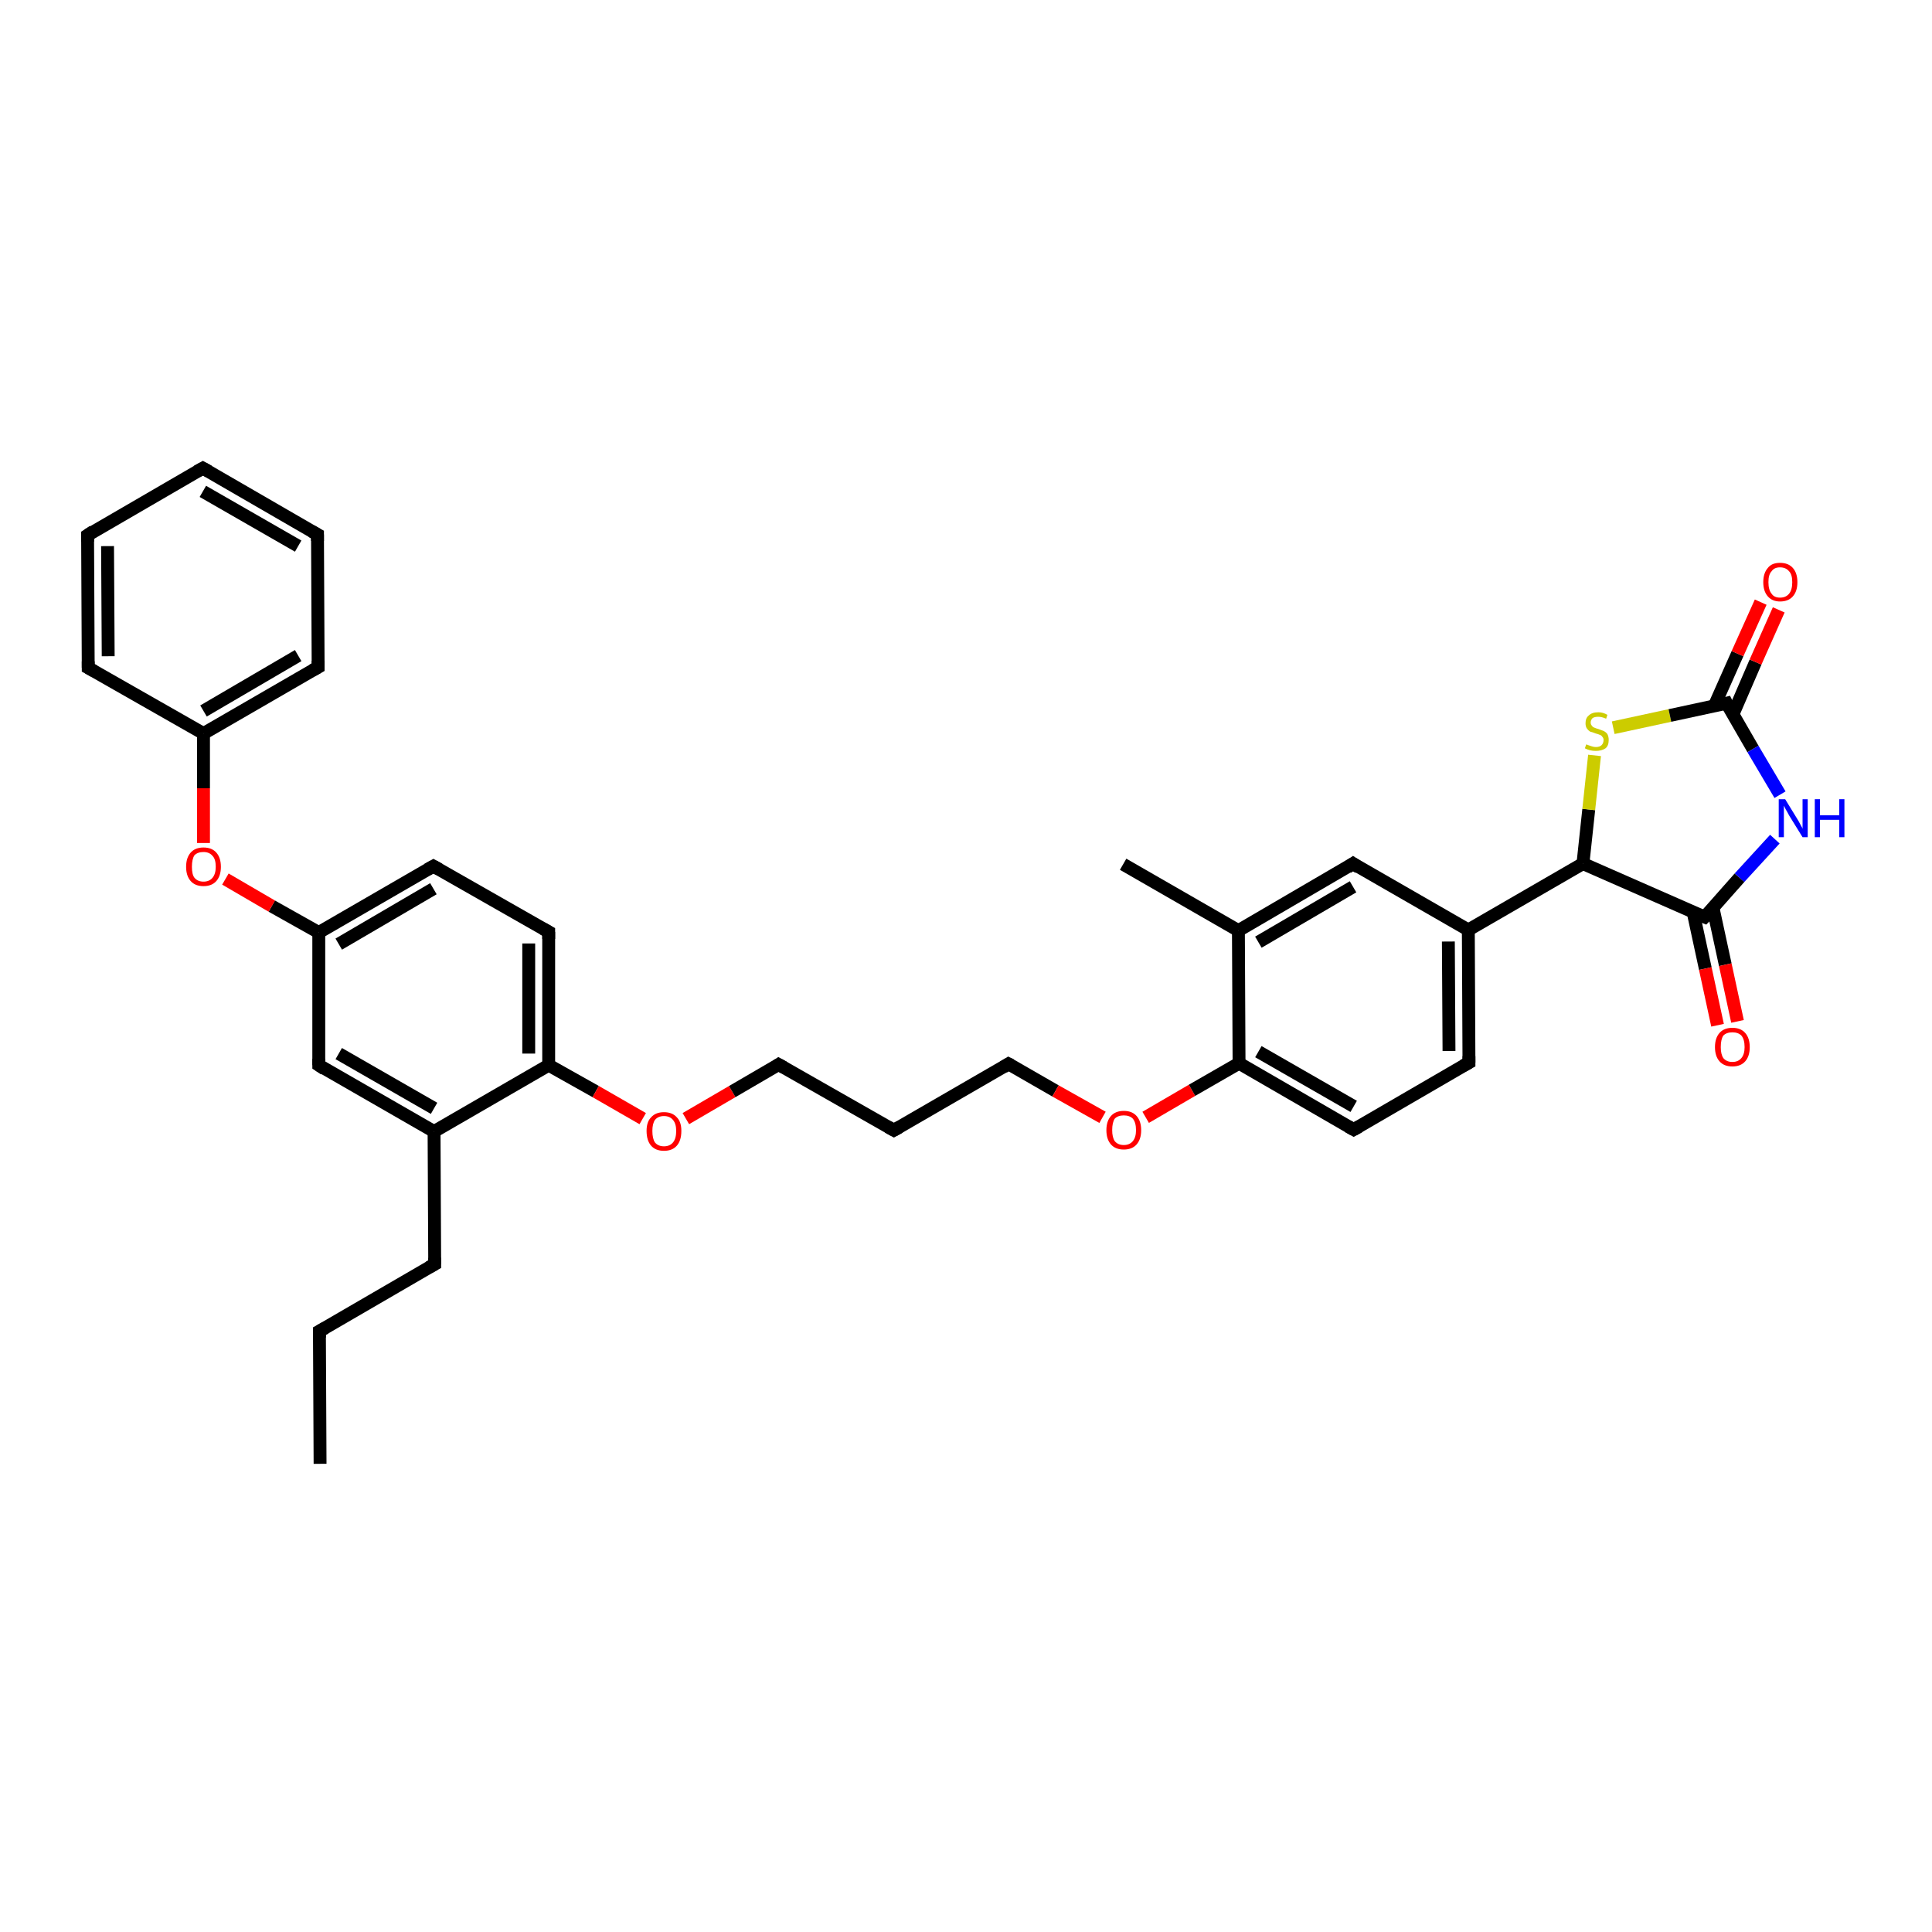 <?xml version='1.0' encoding='iso-8859-1'?>
<svg version='1.1' baseProfile='full'
              xmlns='http://www.w3.org/2000/svg'
                      xmlns:rdkit='http://www.rdkit.org/xml'
                      xmlns:xlink='http://www.w3.org/1999/xlink'
                  xml:space='preserve'
width='300px' height='300px' viewBox='0 0 300 300'>
<!-- END OF HEADER -->
<rect style='opacity:1.0;fill:#FFFFFF;stroke:none' width='300.0' height='300.0' x='0.0' y='0.0'> </rect>
<path class='bond-0 atom-0 atom-1' d='M 49.7,227.3 L 49.6,206.7' style='fill:none;fill-rule:evenodd;stroke:#000000;stroke-width:2.0px;stroke-linecap:butt;stroke-linejoin:miter;stroke-opacity:1' />
<path class='bond-1 atom-1 atom-2' d='M 49.6,206.7 L 67.5,196.3' style='fill:none;fill-rule:evenodd;stroke:#000000;stroke-width:2.0px;stroke-linecap:butt;stroke-linejoin:miter;stroke-opacity:1' />
<path class='bond-2 atom-2 atom-3' d='M 67.5,196.3 L 67.4,175.7' style='fill:none;fill-rule:evenodd;stroke:#000000;stroke-width:2.0px;stroke-linecap:butt;stroke-linejoin:miter;stroke-opacity:1' />
<path class='bond-3 atom-3 atom-4' d='M 67.4,175.7 L 49.5,165.4' style='fill:none;fill-rule:evenodd;stroke:#000000;stroke-width:2.0px;stroke-linecap:butt;stroke-linejoin:miter;stroke-opacity:1' />
<path class='bond-3 atom-3 atom-4' d='M 67.4,172.1 L 52.6,163.6' style='fill:none;fill-rule:evenodd;stroke:#000000;stroke-width:2.0px;stroke-linecap:butt;stroke-linejoin:miter;stroke-opacity:1' />
<path class='bond-4 atom-4 atom-5' d='M 49.5,165.4 L 49.5,144.8' style='fill:none;fill-rule:evenodd;stroke:#000000;stroke-width:2.0px;stroke-linecap:butt;stroke-linejoin:miter;stroke-opacity:1' />
<path class='bond-5 atom-5 atom-6' d='M 49.5,144.8 L 42.2,140.7' style='fill:none;fill-rule:evenodd;stroke:#000000;stroke-width:2.0px;stroke-linecap:butt;stroke-linejoin:miter;stroke-opacity:1' />
<path class='bond-5 atom-5 atom-6' d='M 42.2,140.7 L 35.0,136.5' style='fill:none;fill-rule:evenodd;stroke:#FF0000;stroke-width:2.0px;stroke-linecap:butt;stroke-linejoin:miter;stroke-opacity:1' />
<path class='bond-6 atom-6 atom-7' d='M 31.6,130.9 L 31.6,122.4' style='fill:none;fill-rule:evenodd;stroke:#FF0000;stroke-width:2.0px;stroke-linecap:butt;stroke-linejoin:miter;stroke-opacity:1' />
<path class='bond-6 atom-6 atom-7' d='M 31.6,122.4 L 31.6,113.9' style='fill:none;fill-rule:evenodd;stroke:#000000;stroke-width:2.0px;stroke-linecap:butt;stroke-linejoin:miter;stroke-opacity:1' />
<path class='bond-7 atom-7 atom-8' d='M 31.6,113.9 L 49.4,103.6' style='fill:none;fill-rule:evenodd;stroke:#000000;stroke-width:2.0px;stroke-linecap:butt;stroke-linejoin:miter;stroke-opacity:1' />
<path class='bond-7 atom-7 atom-8' d='M 31.6,110.4 L 46.3,101.8' style='fill:none;fill-rule:evenodd;stroke:#000000;stroke-width:2.0px;stroke-linecap:butt;stroke-linejoin:miter;stroke-opacity:1' />
<path class='bond-8 atom-8 atom-9' d='M 49.4,103.6 L 49.3,83.0' style='fill:none;fill-rule:evenodd;stroke:#000000;stroke-width:2.0px;stroke-linecap:butt;stroke-linejoin:miter;stroke-opacity:1' />
<path class='bond-9 atom-9 atom-10' d='M 49.3,83.0 L 31.5,72.7' style='fill:none;fill-rule:evenodd;stroke:#000000;stroke-width:2.0px;stroke-linecap:butt;stroke-linejoin:miter;stroke-opacity:1' />
<path class='bond-9 atom-9 atom-10' d='M 46.3,84.8 L 31.5,76.3' style='fill:none;fill-rule:evenodd;stroke:#000000;stroke-width:2.0px;stroke-linecap:butt;stroke-linejoin:miter;stroke-opacity:1' />
<path class='bond-10 atom-10 atom-11' d='M 31.5,72.7 L 13.6,83.1' style='fill:none;fill-rule:evenodd;stroke:#000000;stroke-width:2.0px;stroke-linecap:butt;stroke-linejoin:miter;stroke-opacity:1' />
<path class='bond-11 atom-11 atom-12' d='M 13.6,83.1 L 13.7,103.7' style='fill:none;fill-rule:evenodd;stroke:#000000;stroke-width:2.0px;stroke-linecap:butt;stroke-linejoin:miter;stroke-opacity:1' />
<path class='bond-11 atom-11 atom-12' d='M 16.7,84.8 L 16.8,101.9' style='fill:none;fill-rule:evenodd;stroke:#000000;stroke-width:2.0px;stroke-linecap:butt;stroke-linejoin:miter;stroke-opacity:1' />
<path class='bond-12 atom-5 atom-13' d='M 49.5,144.8 L 67.3,134.5' style='fill:none;fill-rule:evenodd;stroke:#000000;stroke-width:2.0px;stroke-linecap:butt;stroke-linejoin:miter;stroke-opacity:1' />
<path class='bond-12 atom-5 atom-13' d='M 52.6,146.6 L 67.3,138.0' style='fill:none;fill-rule:evenodd;stroke:#000000;stroke-width:2.0px;stroke-linecap:butt;stroke-linejoin:miter;stroke-opacity:1' />
<path class='bond-13 atom-13 atom-14' d='M 67.3,134.5 L 85.2,144.7' style='fill:none;fill-rule:evenodd;stroke:#000000;stroke-width:2.0px;stroke-linecap:butt;stroke-linejoin:miter;stroke-opacity:1' />
<path class='bond-14 atom-14 atom-15' d='M 85.2,144.7 L 85.2,165.4' style='fill:none;fill-rule:evenodd;stroke:#000000;stroke-width:2.0px;stroke-linecap:butt;stroke-linejoin:miter;stroke-opacity:1' />
<path class='bond-14 atom-14 atom-15' d='M 82.1,146.5 L 82.1,163.6' style='fill:none;fill-rule:evenodd;stroke:#000000;stroke-width:2.0px;stroke-linecap:butt;stroke-linejoin:miter;stroke-opacity:1' />
<path class='bond-15 atom-15 atom-16' d='M 85.2,165.4 L 92.5,169.5' style='fill:none;fill-rule:evenodd;stroke:#000000;stroke-width:2.0px;stroke-linecap:butt;stroke-linejoin:miter;stroke-opacity:1' />
<path class='bond-15 atom-15 atom-16' d='M 92.5,169.5 L 99.8,173.7' style='fill:none;fill-rule:evenodd;stroke:#FF0000;stroke-width:2.0px;stroke-linecap:butt;stroke-linejoin:miter;stroke-opacity:1' />
<path class='bond-16 atom-16 atom-17' d='M 106.5,173.7 L 113.7,169.5' style='fill:none;fill-rule:evenodd;stroke:#FF0000;stroke-width:2.0px;stroke-linecap:butt;stroke-linejoin:miter;stroke-opacity:1' />
<path class='bond-16 atom-16 atom-17' d='M 113.7,169.5 L 120.9,165.3' style='fill:none;fill-rule:evenodd;stroke:#000000;stroke-width:2.0px;stroke-linecap:butt;stroke-linejoin:miter;stroke-opacity:1' />
<path class='bond-17 atom-17 atom-18' d='M 120.9,165.3 L 138.8,175.5' style='fill:none;fill-rule:evenodd;stroke:#000000;stroke-width:2.0px;stroke-linecap:butt;stroke-linejoin:miter;stroke-opacity:1' />
<path class='bond-18 atom-18 atom-19' d='M 138.8,175.5 L 156.6,165.2' style='fill:none;fill-rule:evenodd;stroke:#000000;stroke-width:2.0px;stroke-linecap:butt;stroke-linejoin:miter;stroke-opacity:1' />
<path class='bond-19 atom-19 atom-20' d='M 156.6,165.2 L 163.9,169.4' style='fill:none;fill-rule:evenodd;stroke:#000000;stroke-width:2.0px;stroke-linecap:butt;stroke-linejoin:miter;stroke-opacity:1' />
<path class='bond-19 atom-19 atom-20' d='M 163.9,169.4 L 171.2,173.5' style='fill:none;fill-rule:evenodd;stroke:#FF0000;stroke-width:2.0px;stroke-linecap:butt;stroke-linejoin:miter;stroke-opacity:1' />
<path class='bond-20 atom-20 atom-21' d='M 177.9,173.5 L 185.1,169.3' style='fill:none;fill-rule:evenodd;stroke:#FF0000;stroke-width:2.0px;stroke-linecap:butt;stroke-linejoin:miter;stroke-opacity:1' />
<path class='bond-20 atom-20 atom-21' d='M 185.1,169.3 L 192.4,165.1' style='fill:none;fill-rule:evenodd;stroke:#000000;stroke-width:2.0px;stroke-linecap:butt;stroke-linejoin:miter;stroke-opacity:1' />
<path class='bond-21 atom-21 atom-22' d='M 192.4,165.1 L 210.2,175.4' style='fill:none;fill-rule:evenodd;stroke:#000000;stroke-width:2.0px;stroke-linecap:butt;stroke-linejoin:miter;stroke-opacity:1' />
<path class='bond-21 atom-21 atom-22' d='M 195.4,163.3 L 210.2,171.8' style='fill:none;fill-rule:evenodd;stroke:#000000;stroke-width:2.0px;stroke-linecap:butt;stroke-linejoin:miter;stroke-opacity:1' />
<path class='bond-22 atom-22 atom-23' d='M 210.2,175.4 L 228.1,165.0' style='fill:none;fill-rule:evenodd;stroke:#000000;stroke-width:2.0px;stroke-linecap:butt;stroke-linejoin:miter;stroke-opacity:1' />
<path class='bond-23 atom-23 atom-24' d='M 228.1,165.0 L 228.0,144.4' style='fill:none;fill-rule:evenodd;stroke:#000000;stroke-width:2.0px;stroke-linecap:butt;stroke-linejoin:miter;stroke-opacity:1' />
<path class='bond-23 atom-23 atom-24' d='M 225.0,163.2 L 224.9,146.2' style='fill:none;fill-rule:evenodd;stroke:#000000;stroke-width:2.0px;stroke-linecap:butt;stroke-linejoin:miter;stroke-opacity:1' />
<path class='bond-24 atom-24 atom-25' d='M 228.0,144.4 L 245.8,134.1' style='fill:none;fill-rule:evenodd;stroke:#000000;stroke-width:2.0px;stroke-linecap:butt;stroke-linejoin:miter;stroke-opacity:1' />
<path class='bond-25 atom-25 atom-26' d='M 245.8,134.1 L 246.7,125.7' style='fill:none;fill-rule:evenodd;stroke:#000000;stroke-width:2.0px;stroke-linecap:butt;stroke-linejoin:miter;stroke-opacity:1' />
<path class='bond-25 atom-25 atom-26' d='M 246.7,125.7 L 247.6,117.3' style='fill:none;fill-rule:evenodd;stroke:#CCCC00;stroke-width:2.0px;stroke-linecap:butt;stroke-linejoin:miter;stroke-opacity:1' />
<path class='bond-26 atom-26 atom-27' d='M 250.5,113.0 L 259.3,111.1' style='fill:none;fill-rule:evenodd;stroke:#CCCC00;stroke-width:2.0px;stroke-linecap:butt;stroke-linejoin:miter;stroke-opacity:1' />
<path class='bond-26 atom-26 atom-27' d='M 259.3,111.1 L 268.1,109.2' style='fill:none;fill-rule:evenodd;stroke:#000000;stroke-width:2.0px;stroke-linecap:butt;stroke-linejoin:miter;stroke-opacity:1' />
<path class='bond-27 atom-27 atom-28' d='M 269.1,110.9 L 272.6,102.8' style='fill:none;fill-rule:evenodd;stroke:#000000;stroke-width:2.0px;stroke-linecap:butt;stroke-linejoin:miter;stroke-opacity:1' />
<path class='bond-27 atom-27 atom-28' d='M 272.6,102.8 L 276.2,94.7' style='fill:none;fill-rule:evenodd;stroke:#FF0000;stroke-width:2.0px;stroke-linecap:butt;stroke-linejoin:miter;stroke-opacity:1' />
<path class='bond-27 atom-27 atom-28' d='M 266.2,109.6 L 269.8,101.5' style='fill:none;fill-rule:evenodd;stroke:#000000;stroke-width:2.0px;stroke-linecap:butt;stroke-linejoin:miter;stroke-opacity:1' />
<path class='bond-27 atom-27 atom-28' d='M 269.8,101.5 L 273.4,93.5' style='fill:none;fill-rule:evenodd;stroke:#FF0000;stroke-width:2.0px;stroke-linecap:butt;stroke-linejoin:miter;stroke-opacity:1' />
<path class='bond-28 atom-27 atom-29' d='M 268.1,109.2 L 272.2,116.3' style='fill:none;fill-rule:evenodd;stroke:#000000;stroke-width:2.0px;stroke-linecap:butt;stroke-linejoin:miter;stroke-opacity:1' />
<path class='bond-28 atom-27 atom-29' d='M 272.2,116.3 L 276.4,123.4' style='fill:none;fill-rule:evenodd;stroke:#0000FF;stroke-width:2.0px;stroke-linecap:butt;stroke-linejoin:miter;stroke-opacity:1' />
<path class='bond-29 atom-29 atom-30' d='M 275.6,130.3 L 270.1,136.3' style='fill:none;fill-rule:evenodd;stroke:#0000FF;stroke-width:2.0px;stroke-linecap:butt;stroke-linejoin:miter;stroke-opacity:1' />
<path class='bond-29 atom-29 atom-30' d='M 270.1,136.3 L 264.7,142.4' style='fill:none;fill-rule:evenodd;stroke:#000000;stroke-width:2.0px;stroke-linecap:butt;stroke-linejoin:miter;stroke-opacity:1' />
<path class='bond-30 atom-30 atom-31' d='M 262.9,141.6 L 264.8,150.4' style='fill:none;fill-rule:evenodd;stroke:#000000;stroke-width:2.0px;stroke-linecap:butt;stroke-linejoin:miter;stroke-opacity:1' />
<path class='bond-30 atom-30 atom-31' d='M 264.8,150.4 L 266.7,159.2' style='fill:none;fill-rule:evenodd;stroke:#FF0000;stroke-width:2.0px;stroke-linecap:butt;stroke-linejoin:miter;stroke-opacity:1' />
<path class='bond-30 atom-30 atom-31' d='M 266.0,141.0 L 267.9,149.8' style='fill:none;fill-rule:evenodd;stroke:#000000;stroke-width:2.0px;stroke-linecap:butt;stroke-linejoin:miter;stroke-opacity:1' />
<path class='bond-30 atom-30 atom-31' d='M 267.9,149.8 L 269.8,158.6' style='fill:none;fill-rule:evenodd;stroke:#FF0000;stroke-width:2.0px;stroke-linecap:butt;stroke-linejoin:miter;stroke-opacity:1' />
<path class='bond-31 atom-24 atom-32' d='M 228.0,144.4 L 210.1,134.1' style='fill:none;fill-rule:evenodd;stroke:#000000;stroke-width:2.0px;stroke-linecap:butt;stroke-linejoin:miter;stroke-opacity:1' />
<path class='bond-32 atom-32 atom-33' d='M 210.1,134.1 L 192.3,144.5' style='fill:none;fill-rule:evenodd;stroke:#000000;stroke-width:2.0px;stroke-linecap:butt;stroke-linejoin:miter;stroke-opacity:1' />
<path class='bond-32 atom-32 atom-33' d='M 210.1,137.7 L 195.4,146.3' style='fill:none;fill-rule:evenodd;stroke:#000000;stroke-width:2.0px;stroke-linecap:butt;stroke-linejoin:miter;stroke-opacity:1' />
<path class='bond-33 atom-33 atom-34' d='M 192.3,144.5 L 174.4,134.2' style='fill:none;fill-rule:evenodd;stroke:#000000;stroke-width:2.0px;stroke-linecap:butt;stroke-linejoin:miter;stroke-opacity:1' />
<path class='bond-34 atom-15 atom-3' d='M 85.2,165.4 L 67.4,175.7' style='fill:none;fill-rule:evenodd;stroke:#000000;stroke-width:2.0px;stroke-linecap:butt;stroke-linejoin:miter;stroke-opacity:1' />
<path class='bond-35 atom-33 atom-21' d='M 192.3,144.5 L 192.4,165.1' style='fill:none;fill-rule:evenodd;stroke:#000000;stroke-width:2.0px;stroke-linecap:butt;stroke-linejoin:miter;stroke-opacity:1' />
<path class='bond-36 atom-12 atom-7' d='M 13.7,103.7 L 31.6,113.9' style='fill:none;fill-rule:evenodd;stroke:#000000;stroke-width:2.0px;stroke-linecap:butt;stroke-linejoin:miter;stroke-opacity:1' />
<path class='bond-37 atom-30 atom-25' d='M 264.7,142.4 L 245.8,134.1' style='fill:none;fill-rule:evenodd;stroke:#000000;stroke-width:2.0px;stroke-linecap:butt;stroke-linejoin:miter;stroke-opacity:1' />
<path d='M 49.6,207.7 L 49.6,206.7 L 50.5,206.2' style='fill:none;stroke:#000000;stroke-width:2.0px;stroke-linecap:butt;stroke-linejoin:miter;stroke-opacity:1;' />
<path d='M 66.6,196.8 L 67.5,196.3 L 67.5,195.3' style='fill:none;stroke:#000000;stroke-width:2.0px;stroke-linecap:butt;stroke-linejoin:miter;stroke-opacity:1;' />
<path d='M 50.4,166.0 L 49.5,165.4 L 49.5,164.4' style='fill:none;stroke:#000000;stroke-width:2.0px;stroke-linecap:butt;stroke-linejoin:miter;stroke-opacity:1;' />
<path d='M 48.5,104.1 L 49.4,103.6 L 49.4,102.6' style='fill:none;stroke:#000000;stroke-width:2.0px;stroke-linecap:butt;stroke-linejoin:miter;stroke-opacity:1;' />
<path d='M 49.3,84.0 L 49.3,83.0 L 48.4,82.5' style='fill:none;stroke:#000000;stroke-width:2.0px;stroke-linecap:butt;stroke-linejoin:miter;stroke-opacity:1;' />
<path d='M 32.4,73.2 L 31.5,72.7 L 30.6,73.2' style='fill:none;stroke:#000000;stroke-width:2.0px;stroke-linecap:butt;stroke-linejoin:miter;stroke-opacity:1;' />
<path d='M 14.5,82.5 L 13.6,83.1 L 13.6,84.1' style='fill:none;stroke:#000000;stroke-width:2.0px;stroke-linecap:butt;stroke-linejoin:miter;stroke-opacity:1;' />
<path d='M 13.7,102.7 L 13.7,103.7 L 14.6,104.2' style='fill:none;stroke:#000000;stroke-width:2.0px;stroke-linecap:butt;stroke-linejoin:miter;stroke-opacity:1;' />
<path d='M 66.4,135.0 L 67.3,134.5 L 68.2,135.0' style='fill:none;stroke:#000000;stroke-width:2.0px;stroke-linecap:butt;stroke-linejoin:miter;stroke-opacity:1;' />
<path d='M 84.3,144.2 L 85.2,144.7 L 85.2,145.8' style='fill:none;stroke:#000000;stroke-width:2.0px;stroke-linecap:butt;stroke-linejoin:miter;stroke-opacity:1;' />
<path d='M 120.6,165.5 L 120.9,165.3 L 121.8,165.8' style='fill:none;stroke:#000000;stroke-width:2.0px;stroke-linecap:butt;stroke-linejoin:miter;stroke-opacity:1;' />
<path d='M 137.9,175.0 L 138.8,175.5 L 139.7,175.0' style='fill:none;stroke:#000000;stroke-width:2.0px;stroke-linecap:butt;stroke-linejoin:miter;stroke-opacity:1;' />
<path d='M 155.8,165.7 L 156.6,165.2 L 157.0,165.4' style='fill:none;stroke:#000000;stroke-width:2.0px;stroke-linecap:butt;stroke-linejoin:miter;stroke-opacity:1;' />
<path d='M 209.3,174.9 L 210.2,175.4 L 211.1,174.9' style='fill:none;stroke:#000000;stroke-width:2.0px;stroke-linecap:butt;stroke-linejoin:miter;stroke-opacity:1;' />
<path d='M 227.2,165.5 L 228.1,165.0 L 228.1,164.0' style='fill:none;stroke:#000000;stroke-width:2.0px;stroke-linecap:butt;stroke-linejoin:miter;stroke-opacity:1;' />
<path d='M 267.7,109.3 L 268.1,109.2 L 268.3,109.6' style='fill:none;stroke:#000000;stroke-width:2.0px;stroke-linecap:butt;stroke-linejoin:miter;stroke-opacity:1;' />
<path d='M 265.0,142.1 L 264.7,142.4 L 263.7,142.0' style='fill:none;stroke:#000000;stroke-width:2.0px;stroke-linecap:butt;stroke-linejoin:miter;stroke-opacity:1;' />
<path d='M 211.0,134.7 L 210.1,134.1 L 209.2,134.7' style='fill:none;stroke:#000000;stroke-width:2.0px;stroke-linecap:butt;stroke-linejoin:miter;stroke-opacity:1;' />
<path class='atom-6' d='M 28.9 134.6
Q 28.9 133.2, 29.6 132.4
Q 30.3 131.6, 31.6 131.6
Q 32.9 131.6, 33.6 132.4
Q 34.3 133.2, 34.3 134.6
Q 34.3 136.0, 33.6 136.8
Q 32.9 137.6, 31.6 137.6
Q 30.3 137.6, 29.6 136.8
Q 28.9 136.0, 28.9 134.6
M 31.6 136.9
Q 32.5 136.9, 33.0 136.3
Q 33.5 135.7, 33.5 134.6
Q 33.5 133.4, 33.0 132.9
Q 32.5 132.3, 31.6 132.3
Q 30.7 132.3, 30.2 132.8
Q 29.8 133.4, 29.8 134.6
Q 29.8 135.8, 30.2 136.3
Q 30.7 136.9, 31.6 136.9
' fill='#FF0000'/>
<path class='atom-16' d='M 100.4 175.6
Q 100.4 174.2, 101.1 173.5
Q 101.8 172.7, 103.1 172.7
Q 104.4 172.7, 105.1 173.5
Q 105.8 174.2, 105.8 175.6
Q 105.8 177.1, 105.1 177.9
Q 104.4 178.7, 103.1 178.7
Q 101.8 178.7, 101.1 177.9
Q 100.4 177.1, 100.4 175.6
M 103.1 178.0
Q 104.0 178.0, 104.5 177.4
Q 105.0 176.8, 105.0 175.6
Q 105.0 174.5, 104.5 173.9
Q 104.0 173.3, 103.1 173.3
Q 102.2 173.3, 101.7 173.9
Q 101.3 174.5, 101.3 175.6
Q 101.3 176.8, 101.7 177.4
Q 102.2 178.0, 103.1 178.0
' fill='#FF0000'/>
<path class='atom-20' d='M 171.8 175.5
Q 171.8 174.1, 172.5 173.3
Q 173.2 172.5, 174.5 172.5
Q 175.8 172.5, 176.5 173.3
Q 177.2 174.1, 177.2 175.5
Q 177.2 176.9, 176.5 177.7
Q 175.8 178.5, 174.5 178.5
Q 173.2 178.5, 172.5 177.7
Q 171.8 176.9, 171.8 175.5
M 174.5 177.8
Q 175.4 177.8, 175.9 177.2
Q 176.4 176.6, 176.4 175.5
Q 176.4 174.3, 175.9 173.7
Q 175.4 173.2, 174.5 173.2
Q 173.6 173.2, 173.1 173.7
Q 172.7 174.3, 172.7 175.5
Q 172.7 176.6, 173.1 177.2
Q 173.6 177.8, 174.5 177.8
' fill='#FF0000'/>
<path class='atom-26' d='M 246.3 115.6
Q 246.4 115.6, 246.6 115.7
Q 246.9 115.8, 247.2 115.9
Q 247.5 116.0, 247.8 116.0
Q 248.4 116.0, 248.7 115.7
Q 249.0 115.4, 249.0 114.9
Q 249.0 114.6, 248.8 114.4
Q 248.7 114.2, 248.4 114.1
Q 248.2 114.0, 247.8 113.9
Q 247.3 113.7, 246.9 113.6
Q 246.6 113.4, 246.4 113.1
Q 246.2 112.8, 246.2 112.3
Q 246.2 111.5, 246.7 111.1
Q 247.2 110.6, 248.2 110.6
Q 248.9 110.6, 249.6 111.0
L 249.4 111.6
Q 248.7 111.3, 248.2 111.3
Q 247.6 111.3, 247.3 111.5
Q 247.0 111.8, 247.0 112.2
Q 247.0 112.5, 247.2 112.7
Q 247.3 112.9, 247.6 113.0
Q 247.8 113.1, 248.2 113.2
Q 248.7 113.4, 249.0 113.5
Q 249.4 113.7, 249.6 114.0
Q 249.8 114.4, 249.8 114.9
Q 249.8 115.8, 249.3 116.2
Q 248.7 116.6, 247.8 116.6
Q 247.3 116.6, 246.9 116.5
Q 246.5 116.4, 246.1 116.2
L 246.3 115.6
' fill='#CCCC00'/>
<path class='atom-28' d='M 273.8 90.4
Q 273.8 89.0, 274.5 88.2
Q 275.1 87.4, 276.4 87.4
Q 277.7 87.4, 278.4 88.2
Q 279.1 89.0, 279.1 90.4
Q 279.1 91.8, 278.4 92.6
Q 277.7 93.4, 276.4 93.4
Q 275.2 93.4, 274.5 92.6
Q 273.8 91.8, 273.8 90.4
M 276.4 92.8
Q 277.3 92.8, 277.8 92.2
Q 278.3 91.6, 278.3 90.4
Q 278.3 89.2, 277.8 88.7
Q 277.3 88.1, 276.4 88.1
Q 275.5 88.1, 275.1 88.7
Q 274.6 89.2, 274.6 90.4
Q 274.6 91.6, 275.1 92.2
Q 275.5 92.8, 276.4 92.8
' fill='#FF0000'/>
<path class='atom-29' d='M 277.2 124.1
L 279.1 127.2
Q 279.3 127.5, 279.6 128.1
Q 279.9 128.6, 279.9 128.7
L 279.9 124.1
L 280.7 124.1
L 280.7 130.0
L 279.9 130.0
L 277.8 126.6
Q 277.6 126.2, 277.3 125.7
Q 277.1 125.3, 277.0 125.1
L 277.0 130.0
L 276.2 130.0
L 276.2 124.1
L 277.2 124.1
' fill='#0000FF'/>
<path class='atom-29' d='M 281.8 124.1
L 282.6 124.1
L 282.6 126.6
L 285.6 126.6
L 285.6 124.1
L 286.4 124.1
L 286.4 130.0
L 285.6 130.0
L 285.6 127.3
L 282.6 127.3
L 282.6 130.0
L 281.8 130.0
L 281.8 124.1
' fill='#0000FF'/>
<path class='atom-31' d='M 266.3 162.6
Q 266.3 161.2, 267.0 160.4
Q 267.7 159.6, 269.0 159.6
Q 270.3 159.6, 271.0 160.4
Q 271.7 161.2, 271.7 162.6
Q 271.7 164.0, 271.0 164.8
Q 270.3 165.6, 269.0 165.6
Q 267.7 165.6, 267.0 164.8
Q 266.3 164.0, 266.3 162.6
M 269.0 164.9
Q 269.9 164.9, 270.4 164.3
Q 270.9 163.7, 270.9 162.6
Q 270.9 161.4, 270.4 160.8
Q 269.9 160.3, 269.0 160.3
Q 268.1 160.3, 267.6 160.8
Q 267.2 161.4, 267.2 162.6
Q 267.2 163.7, 267.6 164.3
Q 268.1 164.9, 269.0 164.9
' fill='#FF0000'/>
</svg>
